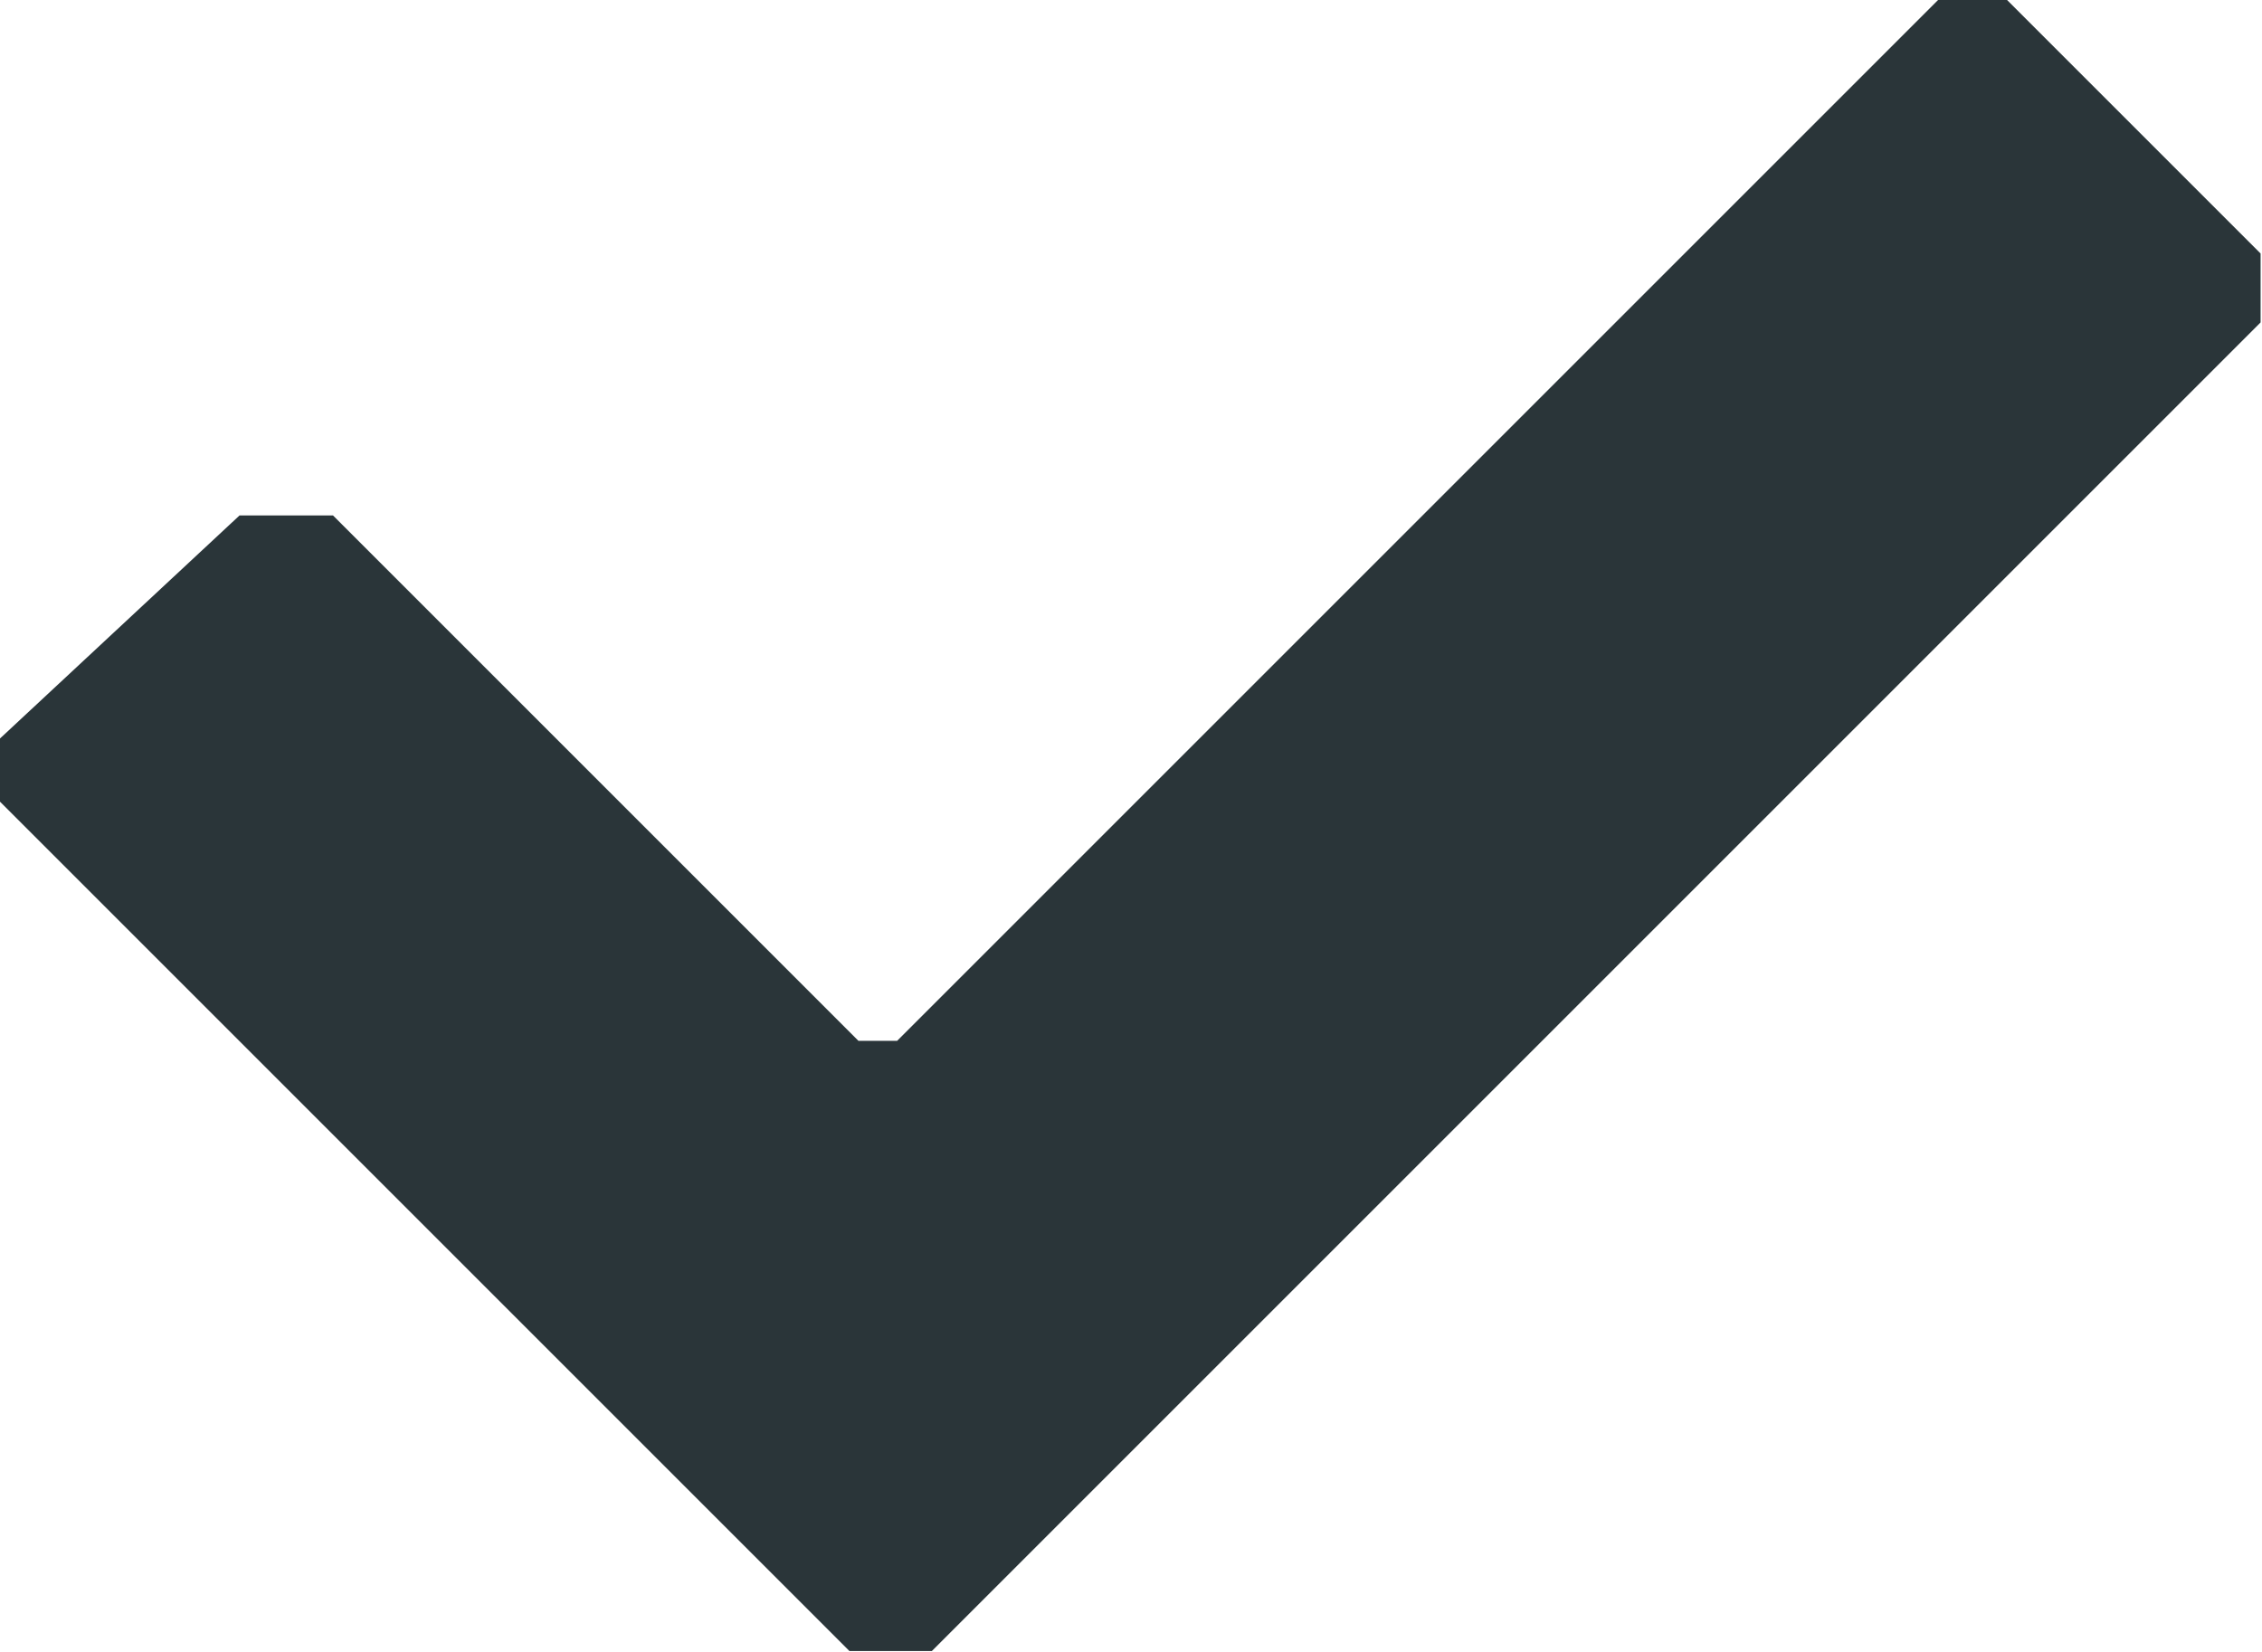 <?xml version="1.0" encoding="UTF-8" standalone="no"?>
<svg width="519px" height="379px" viewBox="0 0 519 379" version="1.1" xmlns="http://www.w3.org/2000/svg" xmlns:xlink="http://www.w3.org/1999/xlink">
    <!-- Generator: Sketch 3.6.1 (26313) - http://www.bohemiancoding.com/sketch -->
    <title>Checkmark body</title>
    <desc>Created with Sketch.</desc>
    <defs></defs>
    <g id="Page-1" stroke="none" stroke-width="1" fill="none" fill-rule="evenodd">
        <path d="M0,169.456 L8.8817842e-16,183.96 L194.898,378.859 L213.804,378.859 L518.676,73.986 L518.676,58.166 L460.511,-7.10542736e-15 L444.677,-5.1663818e-15 L205.843,238.834 L196.962,238.834 L76.4,118.272 L54.964,118.272 L0,169.456 Z" id="Checkmark-body" fill="#2A3539"></path>
    </g>
</svg>